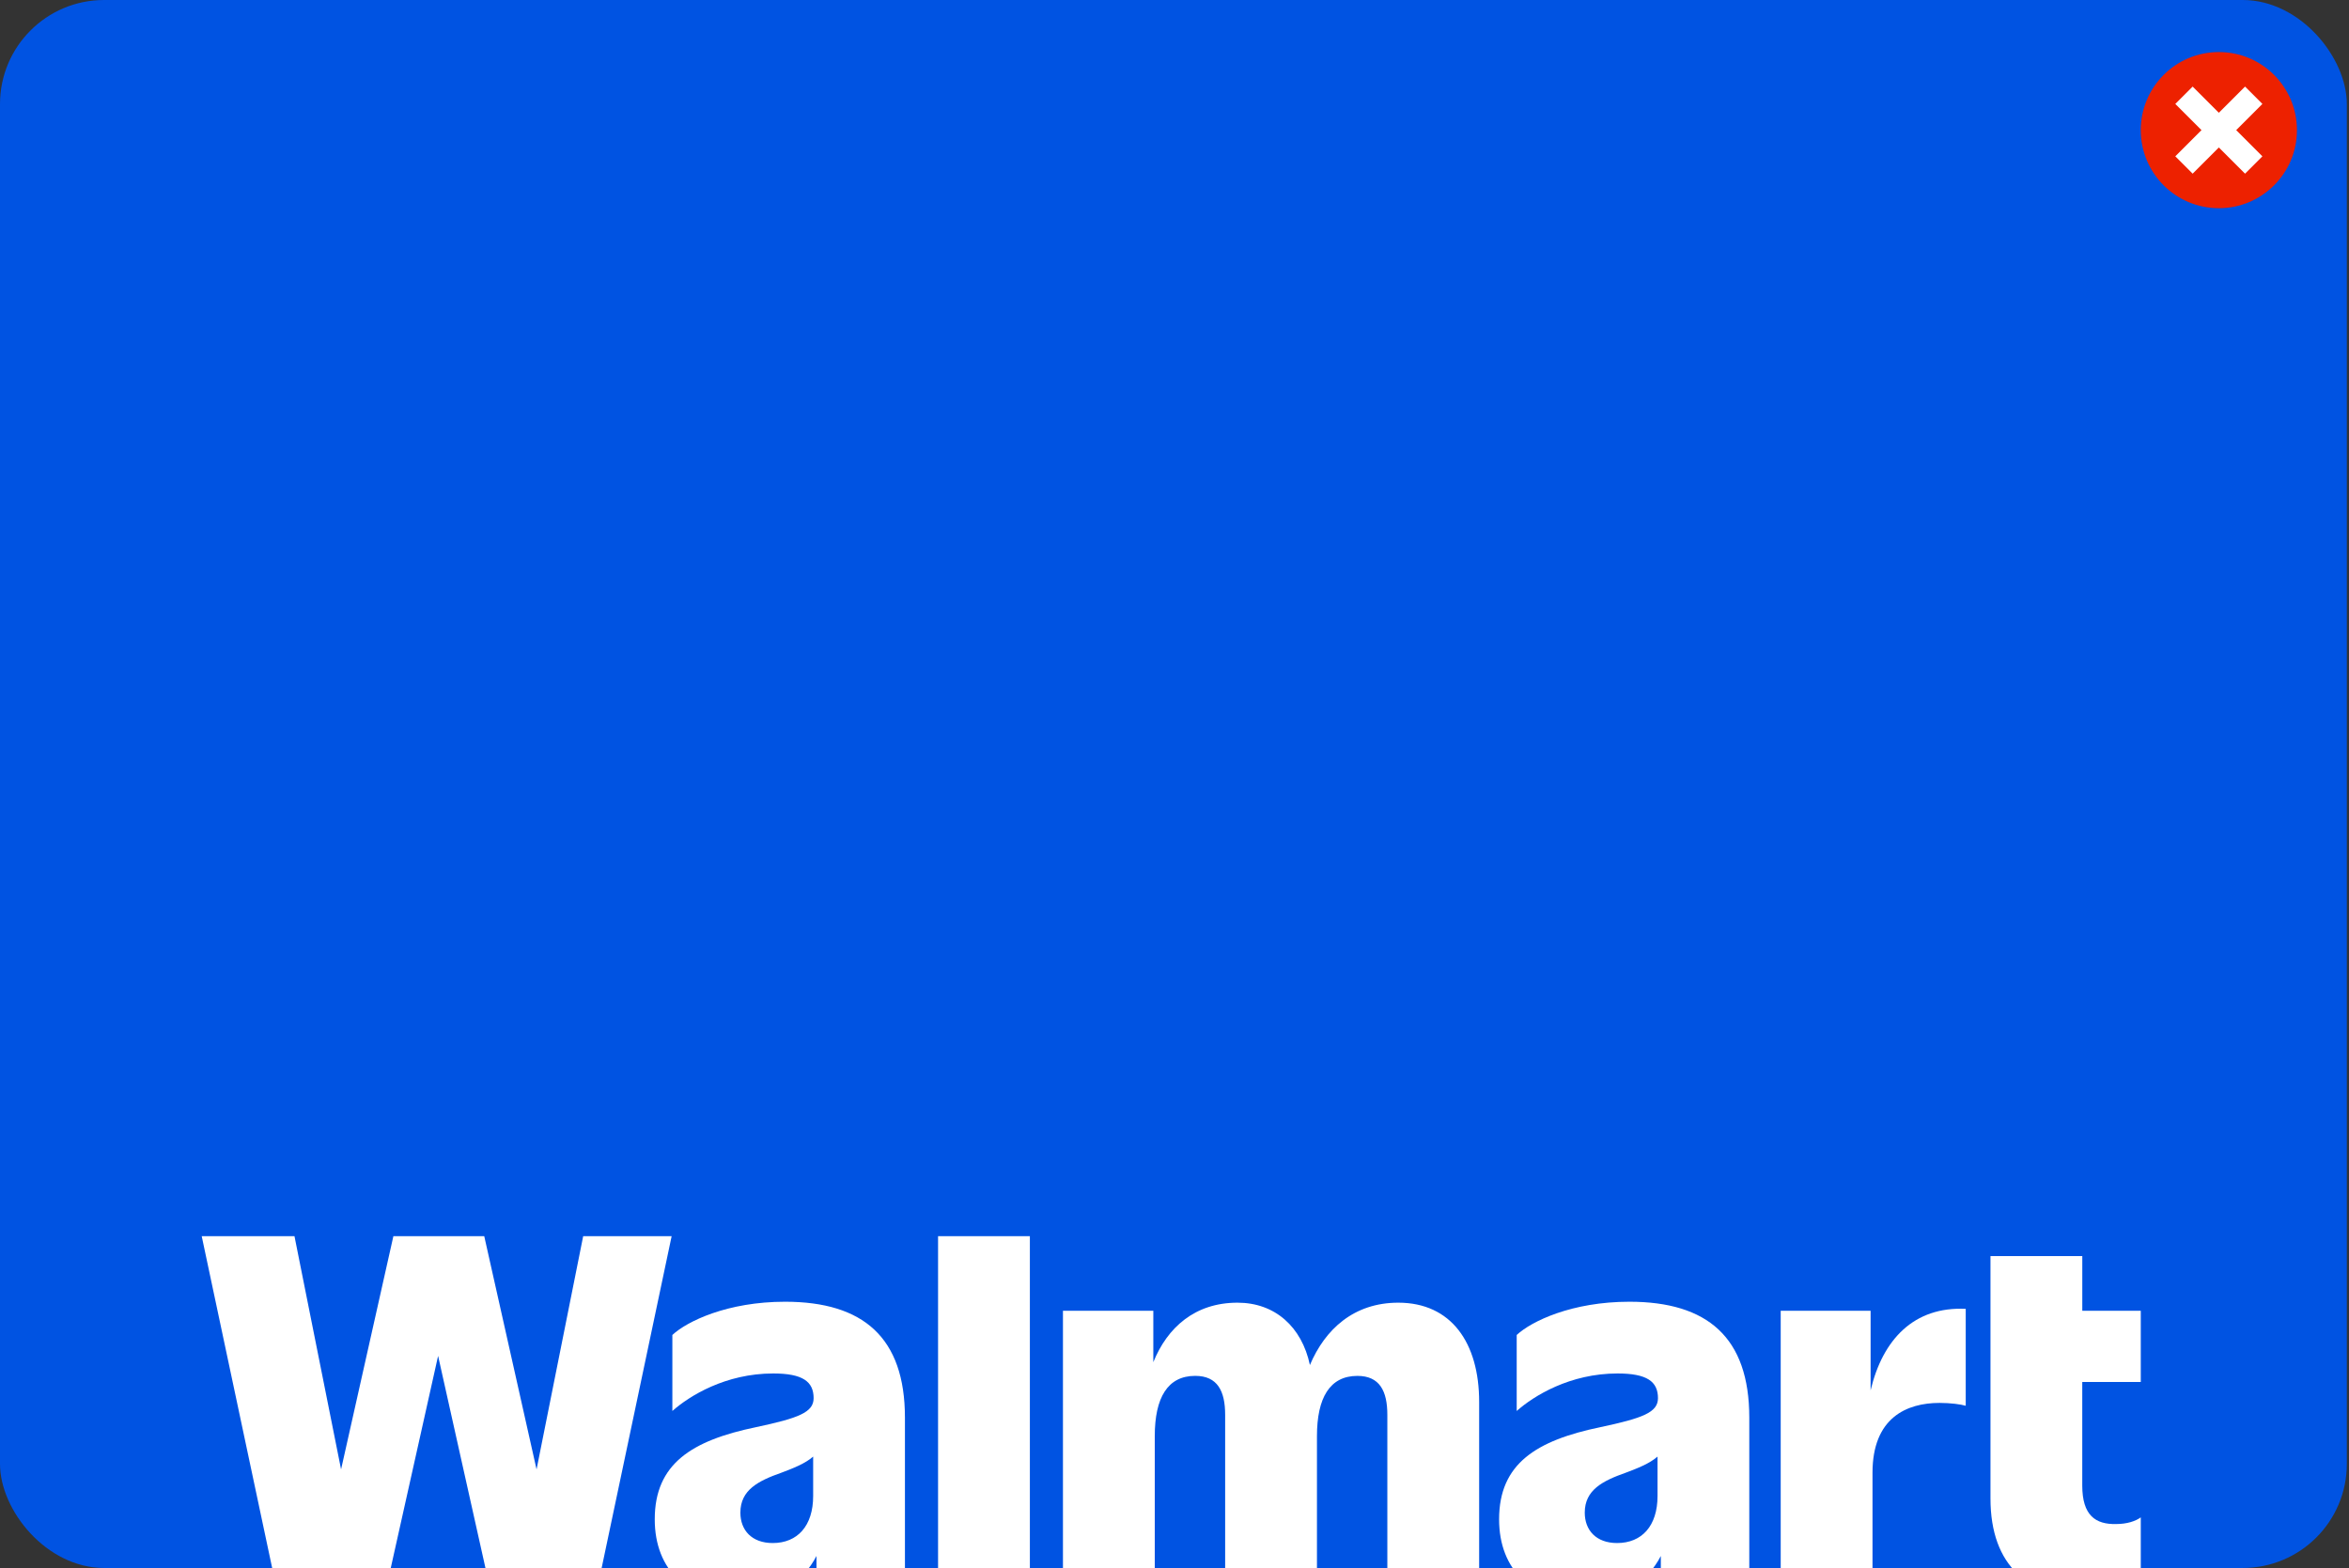 <svg width="361" height="241" viewBox="0 0 361 241" fill="none" xmlns="http://www.w3.org/2000/svg">
<rect x="0" y="0" width="361" height="241" fill="#333333" stroke="none"/>
<g clip-path="url(#clip0_776_3228)">
<rect width="360.667" height="241" rx="16" fill="#0053E2"/>
<g clip-path="url(#clip1_776_3228)">
<path d="M89.625 190L82.459 225.849L74.419 190H60.457L52.417 225.849L45.256 190H31L42.625 244.759H59.214L67.329 208.401L75.444 244.759H91.67L103.219 190H89.625Z" fill="white"/>
<path d="M118.752 237.167C115.535 237.167 113.783 235.195 113.783 232.496C113.783 228.991 116.56 227.603 120.07 226.363C121.898 225.676 123.73 224.962 124.968 223.881V229.939C124.968 234.539 122.555 237.167 118.757 237.167M120.656 200.078C111.808 200.078 105.597 203.074 103.33 205.187V216.87C105.961 214.534 111.516 211.104 118.828 211.104C123.358 211.104 125.039 212.345 125.039 214.902C125.039 217.091 122.701 217.969 116.192 219.356C106.324 221.399 100.623 224.98 100.623 233.52C100.623 241.404 105.814 246.004 113.344 246.004C119.648 246.004 123.415 243.084 125.479 239.157V244.763H139.073V217.893C139.073 205.555 132.64 200.078 120.651 200.078" fill="white"/>
<path d="M158.273 190H144.164V244.759H158.273V190Z" fill="white"/>
<path d="M214.892 200.224C208.046 200.224 203.622 204.332 201.311 209.806C200.068 203.942 195.946 200.224 190.183 200.224C183.656 200.224 179.401 204.027 177.245 209.367V201.465H163.357V244.764H177.467V220.743C177.467 214.831 179.441 211.472 183.678 211.472C187.113 211.472 188.284 213.808 188.284 217.459V244.768H202.393V220.748C202.393 214.836 204.368 211.476 208.605 211.476C212.039 211.476 213.21 213.812 213.21 217.464V244.772H227.32V215.483C227.32 206.358 223.007 200.224 214.892 200.224Z" fill="white"/>
<path d="M248.518 237.167C245.302 237.167 243.549 235.195 243.549 232.496C243.549 228.991 246.327 227.603 249.836 226.363C251.664 225.676 253.497 224.962 254.734 223.881V229.939C254.734 234.539 252.321 237.167 248.518 237.167ZM250.417 200.078C241.57 200.078 235.359 203.074 233.091 205.187V216.87C235.722 214.534 241.277 211.104 248.589 211.104C253.119 211.104 254.801 212.345 254.801 214.902C254.801 217.091 252.463 217.969 245.954 219.356C236.086 221.399 230.385 224.98 230.385 233.52C230.385 241.404 235.576 246.004 243.105 246.004C249.41 246.004 253.177 243.084 255.24 239.157V244.763H268.835V217.893C268.835 205.555 262.401 200.078 250.413 200.078" fill="white"/>
<path d="M287.479 213.697V201.465H273.662V244.763H287.771V226.363C287.771 217.894 293.034 215.629 298.078 215.629C299.76 215.629 301.366 215.846 302.098 216.068V201.172C294.161 200.791 289.338 205.852 287.479 213.697Z" fill="white"/>
<path d="M329.001 212.416V201.465H320.012V193.067H305.902V230.303C305.902 240.744 311.821 245.637 321.254 245.637C325.642 245.637 327.98 244.759 329.001 244.103V233.223C328.198 233.808 326.88 234.247 325.198 234.247C322.057 234.318 320.007 232.931 320.007 228.335V212.416H328.996H329.001Z" fill="white"/>
</g>
<g clip-path="url(#clip2_776_3228)">
<path d="M341 32C347.627 32 353 26.627 353 20C353 13.373 347.627 8 341 8C334.373 8 329 13.373 329 20C329 26.627 334.373 32 341 32Z" fill="#ED2100"/>
<path fill-rule="evenodd" clip-rule="evenodd" d="M340.998 17.333L345.025 13.307L347.691 15.973L343.665 20L347.691 24.027L345.025 26.693L340.998 22.667L336.971 26.693L334.305 24.027L338.331 20L334.305 15.973L336.971 13.307L340.998 17.333Z" fill="white"/>
</g>
</g>
<defs>
<clipPath id="clip0_776_3228">
<rect width="360.667" height="241" rx="16" fill="white"/>
</clipPath>
<clipPath id="clip1_776_3228">
<rect width="298" height="56" fill="white" transform="translate(31 190)"/>
</clipPath>
<clipPath id="clip2_776_3228">
<rect width="24" height="24" fill="white" transform="translate(329 8)"/>
</clipPath>
</defs>
</svg>
